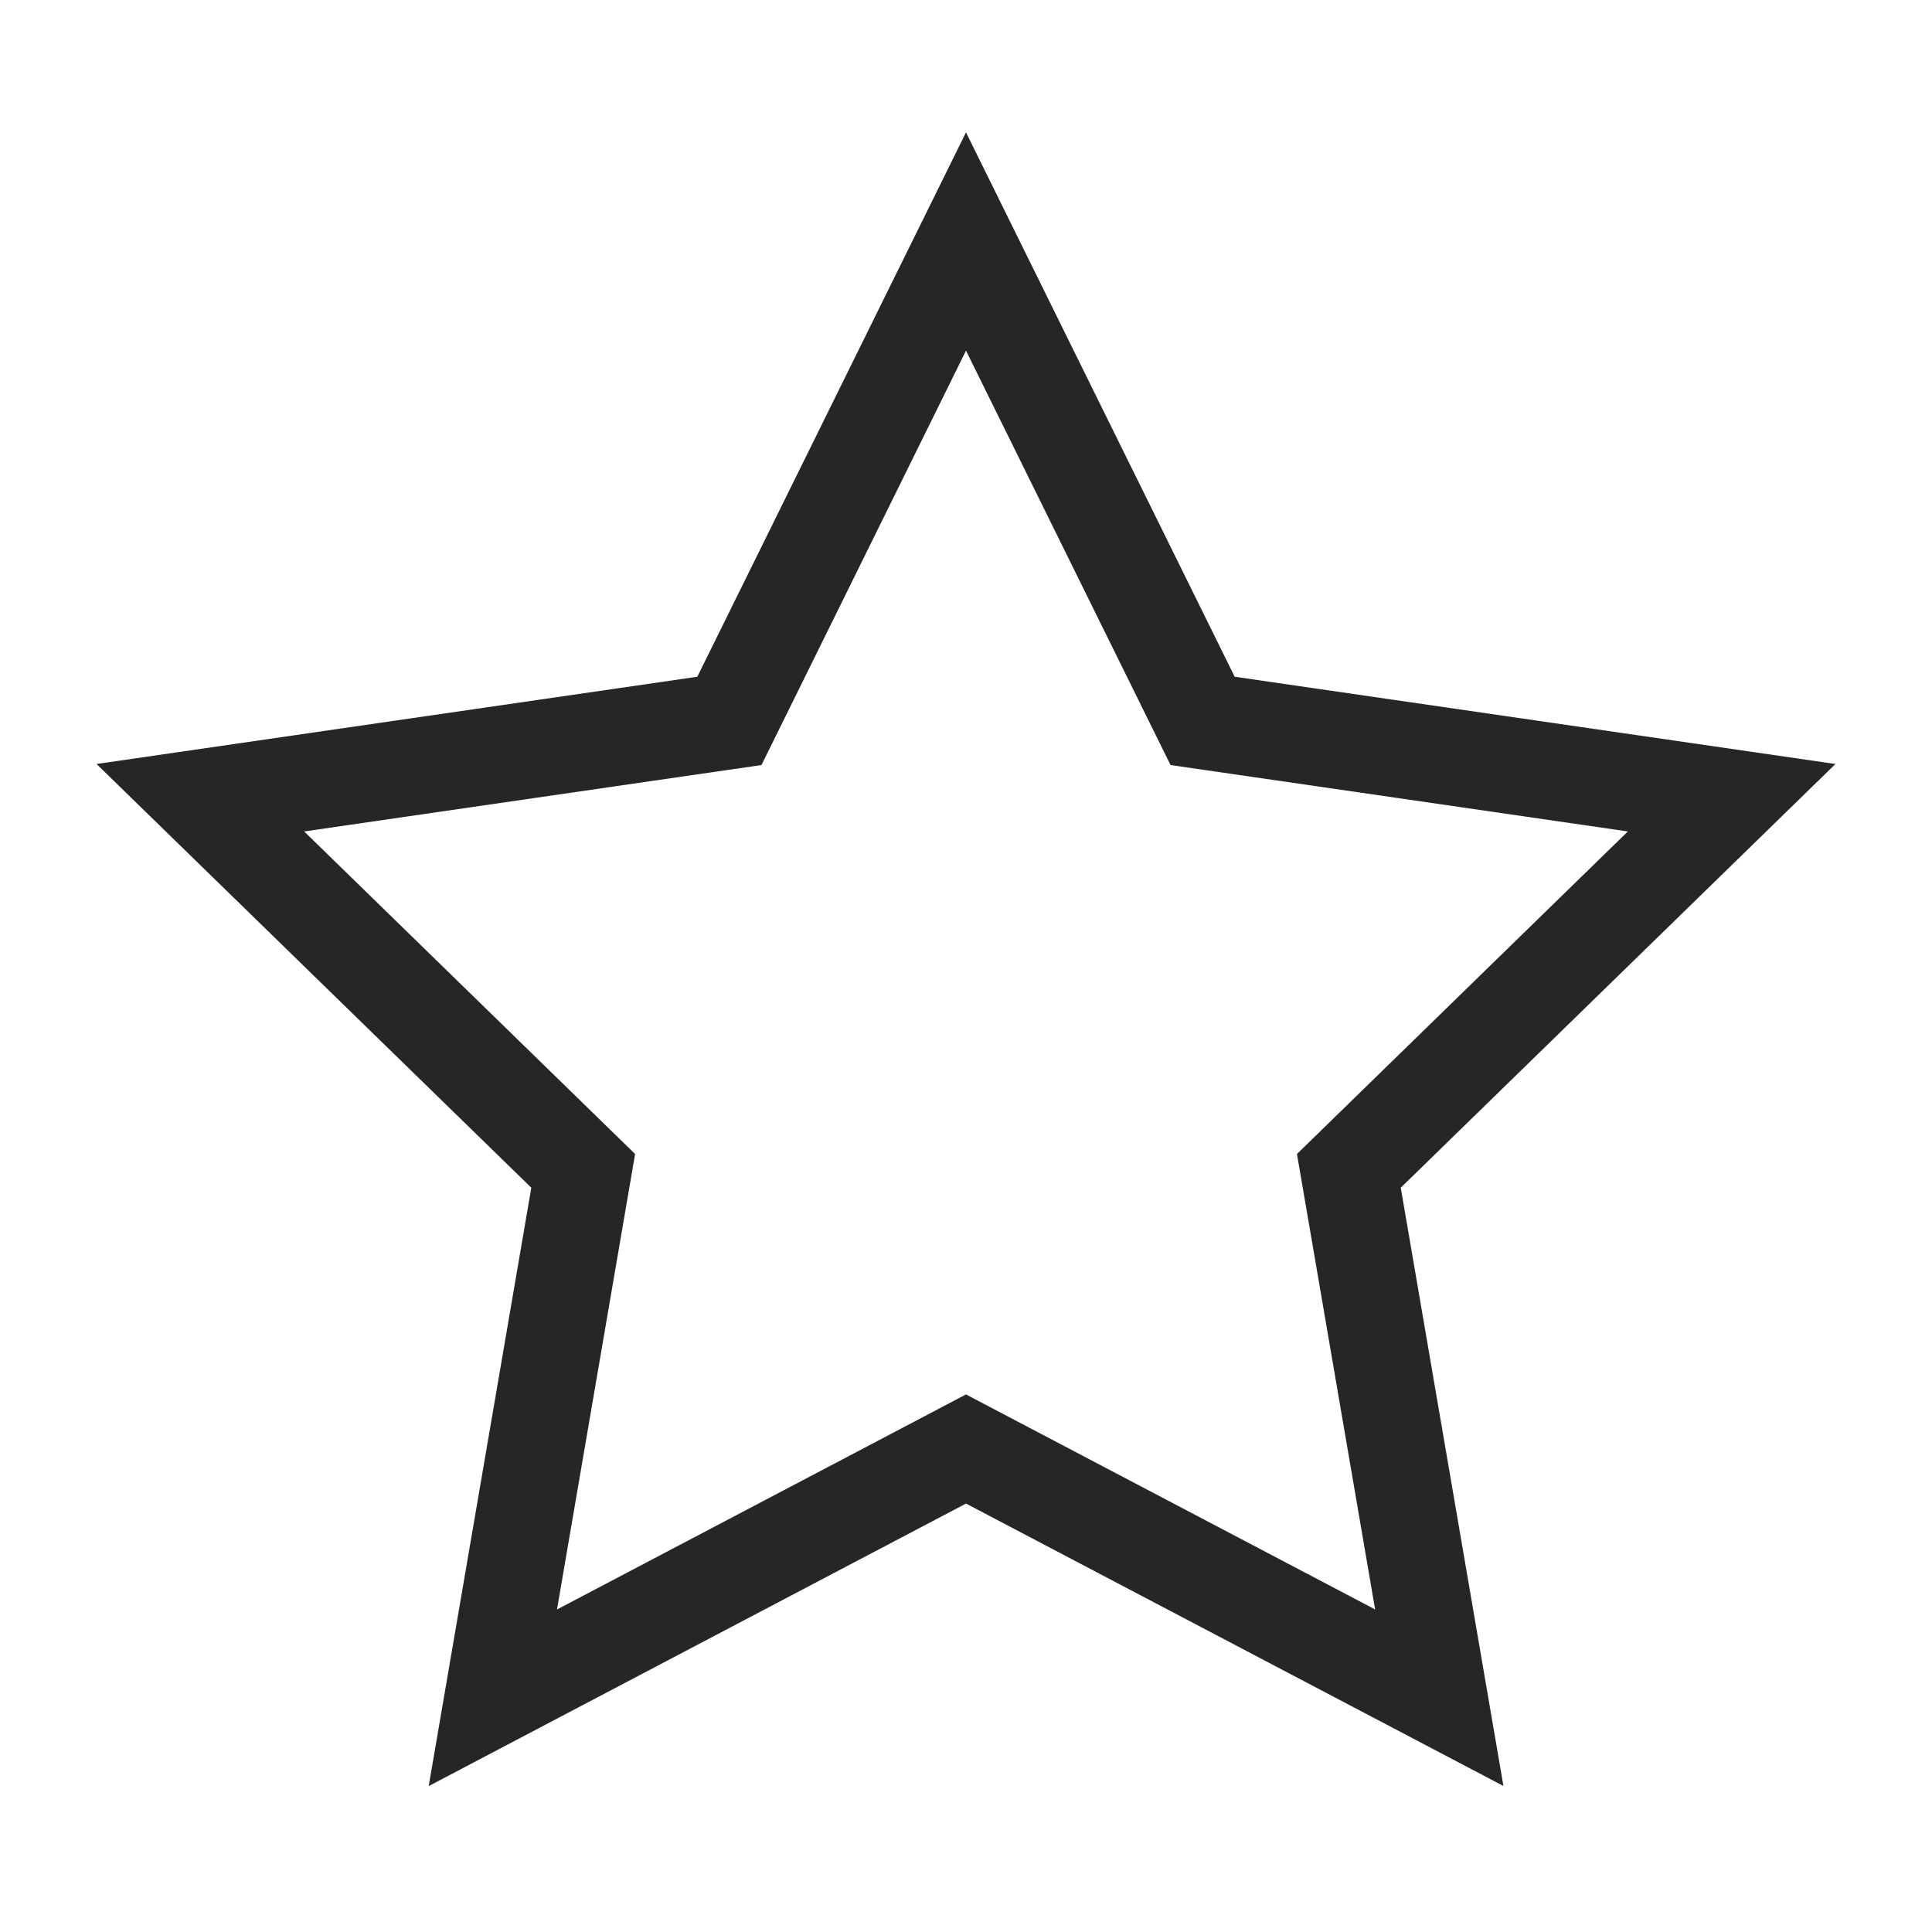 <?xml version="1.0" encoding="UTF-8"?> <svg xmlns="http://www.w3.org/2000/svg" width="30" height="30" fill="none"><g clip-path="url(#a)"><path d="m15 22.5-7.347 3.863 1.403-8.182-5.945-5.794 8.215-1.193L15 3.75l3.674 7.444 8.215 1.193-5.944 5.794 1.404 8.181L15 22.5Z" stroke="#262626" stroke-width="1.5" stroke-miterlimit="10"></path></g><defs><clipPath id="a"><path fill="#fff" d="M0 0h30v30H0z"></path></clipPath></defs></svg> 